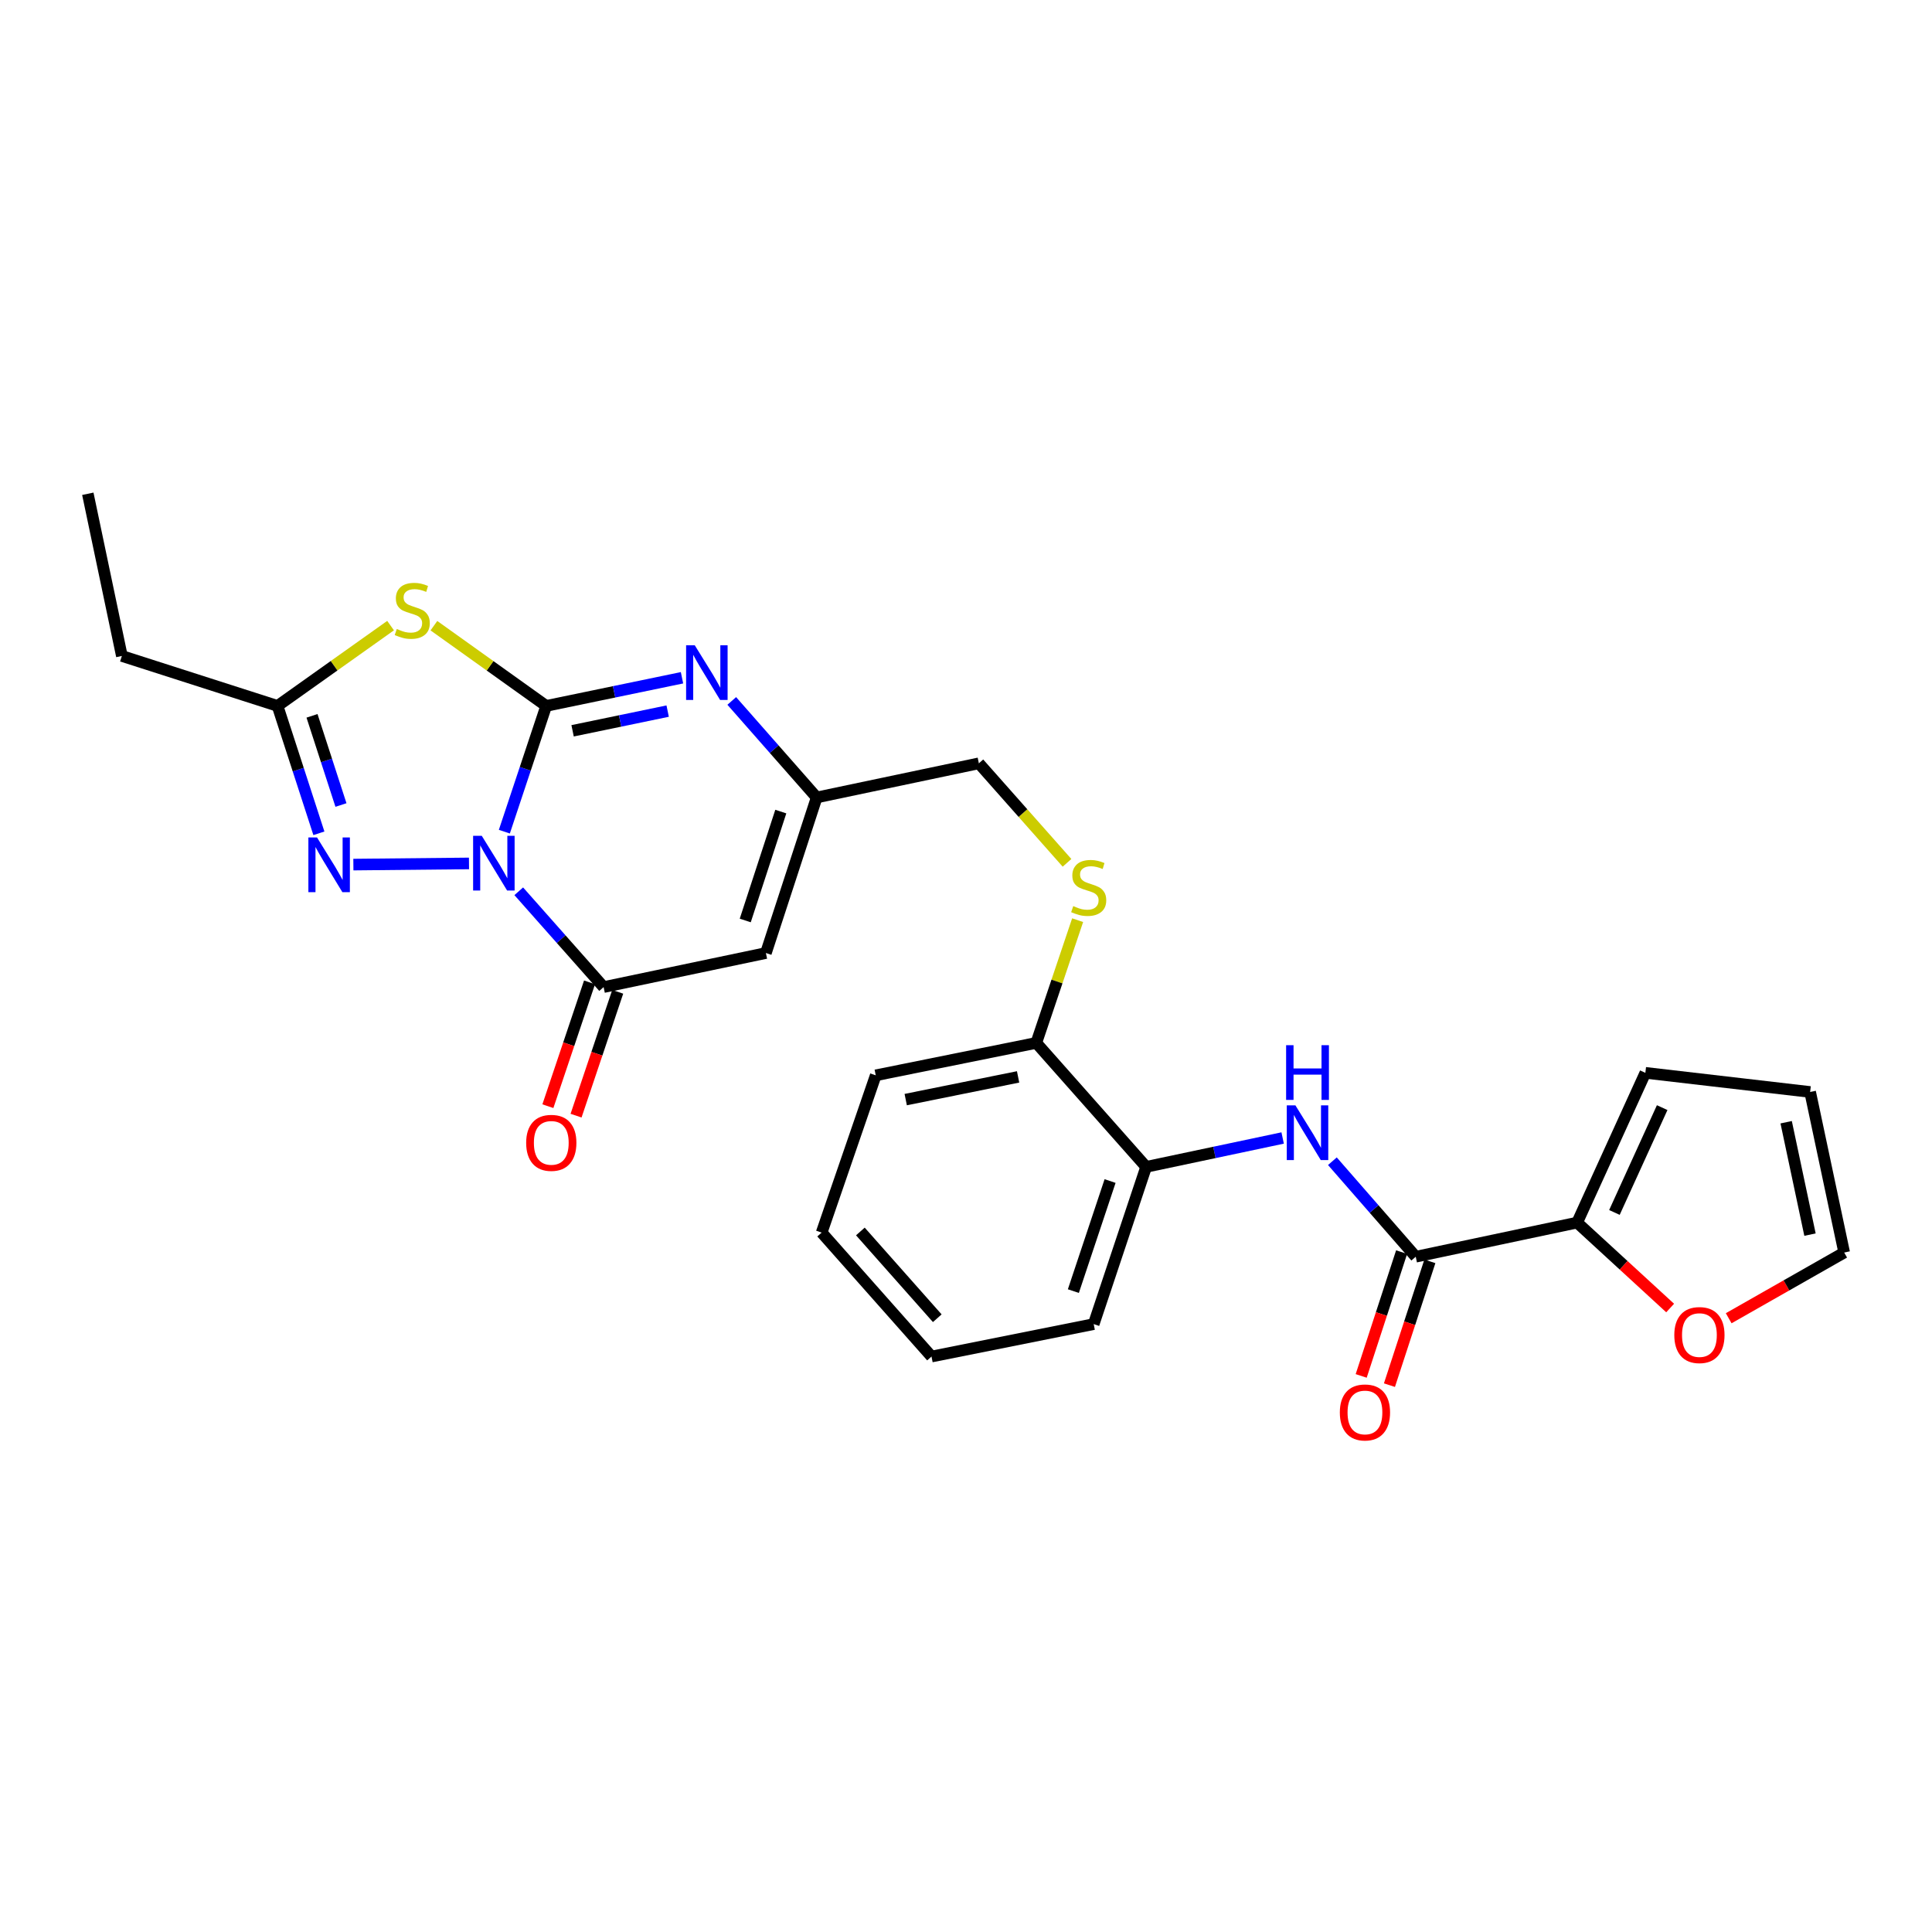<?xml version='1.0' encoding='iso-8859-1'?>
<svg version='1.1' baseProfile='full'
              xmlns='http://www.w3.org/2000/svg'
                      xmlns:rdkit='http://www.rdkit.org/xml'
                      xmlns:xlink='http://www.w3.org/1999/xlink'
                  xml:space='preserve'
width='1000px' height='1000px' viewBox='0 0 1000 1000'>
<!-- END OF HEADER -->
<rect style='opacity:1.0;fill:#FFFFFF;stroke:none' width='1000' height='1000' x='0' y='0'> </rect>
<path class='bond-0' d='M 261.049,430.477 L 271.88,397.928' style='fill:none;fill-rule:evenodd;stroke:#0000FF;stroke-width:6px;stroke-linecap:butt;stroke-linejoin:miter;stroke-opacity:1' />
<path class='bond-0' d='M 271.88,397.928 L 282.711,365.379' style='fill:none;fill-rule:evenodd;stroke:#000000;stroke-width:6px;stroke-linecap:butt;stroke-linejoin:miter;stroke-opacity:1' />
<path class='bond-2' d='M 268.505,461.325 L 290.469,486.121' style='fill:none;fill-rule:evenodd;stroke:#0000FF;stroke-width:6px;stroke-linecap:butt;stroke-linejoin:miter;stroke-opacity:1' />
<path class='bond-2' d='M 290.469,486.121 L 312.432,510.917' style='fill:none;fill-rule:evenodd;stroke:#000000;stroke-width:6px;stroke-linecap:butt;stroke-linejoin:miter;stroke-opacity:1' />
<path class='bond-3' d='M 242.751,446.911 L 182.907,447.511' style='fill:none;fill-rule:evenodd;stroke:#0000FF;stroke-width:6px;stroke-linecap:butt;stroke-linejoin:miter;stroke-opacity:1' />
<path class='bond-1' d='M 282.711,365.379 L 253.65,344.616' style='fill:none;fill-rule:evenodd;stroke:#000000;stroke-width:6px;stroke-linecap:butt;stroke-linejoin:miter;stroke-opacity:1' />
<path class='bond-1' d='M 253.65,344.616 L 224.589,323.853' style='fill:none;fill-rule:evenodd;stroke:#CCCC00;stroke-width:6px;stroke-linecap:butt;stroke-linejoin:miter;stroke-opacity:1' />
<path class='bond-4' d='M 282.711,365.379 L 317.857,358.096' style='fill:none;fill-rule:evenodd;stroke:#000000;stroke-width:6px;stroke-linecap:butt;stroke-linejoin:miter;stroke-opacity:1' />
<path class='bond-4' d='M 317.857,358.096 L 353.003,350.813' style='fill:none;fill-rule:evenodd;stroke:#0000FF;stroke-width:6px;stroke-linecap:butt;stroke-linejoin:miter;stroke-opacity:1' />
<path class='bond-4' d='M 296.377,378.261 L 320.979,373.162' style='fill:none;fill-rule:evenodd;stroke:#000000;stroke-width:6px;stroke-linecap:butt;stroke-linejoin:miter;stroke-opacity:1' />
<path class='bond-4' d='M 320.979,373.162 L 345.581,368.064' style='fill:none;fill-rule:evenodd;stroke:#0000FF;stroke-width:6px;stroke-linecap:butt;stroke-linejoin:miter;stroke-opacity:1' />
<path class='bond-27' d='M 202.161,323.814 L 172.907,344.597' style='fill:none;fill-rule:evenodd;stroke:#CCCC00;stroke-width:6px;stroke-linecap:butt;stroke-linejoin:miter;stroke-opacity:1' />
<path class='bond-27' d='M 172.907,344.597 L 143.653,365.379' style='fill:none;fill-rule:evenodd;stroke:#000000;stroke-width:6px;stroke-linecap:butt;stroke-linejoin:miter;stroke-opacity:1' />
<path class='bond-5' d='M 312.432,510.917 L 396.425,493.291' style='fill:none;fill-rule:evenodd;stroke:#000000;stroke-width:6px;stroke-linecap:butt;stroke-linejoin:miter;stroke-opacity:1' />
<path class='bond-14' d='M 305.141,508.464 L 294.362,540.511' style='fill:none;fill-rule:evenodd;stroke:#000000;stroke-width:6px;stroke-linecap:butt;stroke-linejoin:miter;stroke-opacity:1' />
<path class='bond-14' d='M 294.362,540.511 L 283.583,572.559' style='fill:none;fill-rule:evenodd;stroke:#FF0000;stroke-width:6px;stroke-linecap:butt;stroke-linejoin:miter;stroke-opacity:1' />
<path class='bond-14' d='M 319.724,513.369 L 308.945,545.416' style='fill:none;fill-rule:evenodd;stroke:#000000;stroke-width:6px;stroke-linecap:butt;stroke-linejoin:miter;stroke-opacity:1' />
<path class='bond-14' d='M 308.945,545.416 L 298.167,577.464' style='fill:none;fill-rule:evenodd;stroke:#FF0000;stroke-width:6px;stroke-linecap:butt;stroke-linejoin:miter;stroke-opacity:1' />
<path class='bond-6' d='M 165.058,431.314 L 154.356,398.347' style='fill:none;fill-rule:evenodd;stroke:#0000FF;stroke-width:6px;stroke-linecap:butt;stroke-linejoin:miter;stroke-opacity:1' />
<path class='bond-6' d='M 154.356,398.347 L 143.653,365.379' style='fill:none;fill-rule:evenodd;stroke:#000000;stroke-width:6px;stroke-linecap:butt;stroke-linejoin:miter;stroke-opacity:1' />
<path class='bond-6' d='M 176.482,416.673 L 168.99,393.596' style='fill:none;fill-rule:evenodd;stroke:#0000FF;stroke-width:6px;stroke-linecap:butt;stroke-linejoin:miter;stroke-opacity:1' />
<path class='bond-6' d='M 168.99,393.596 L 161.499,370.519' style='fill:none;fill-rule:evenodd;stroke:#000000;stroke-width:6px;stroke-linecap:butt;stroke-linejoin:miter;stroke-opacity:1' />
<path class='bond-28' d='M 378.757,362.803 L 400.733,387.786' style='fill:none;fill-rule:evenodd;stroke:#0000FF;stroke-width:6px;stroke-linecap:butt;stroke-linejoin:miter;stroke-opacity:1' />
<path class='bond-28' d='M 400.733,387.786 L 422.709,412.769' style='fill:none;fill-rule:evenodd;stroke:#000000;stroke-width:6px;stroke-linecap:butt;stroke-linejoin:miter;stroke-opacity:1' />
<path class='bond-8' d='M 396.425,493.291 L 422.709,412.769' style='fill:none;fill-rule:evenodd;stroke:#000000;stroke-width:6px;stroke-linecap:butt;stroke-linejoin:miter;stroke-opacity:1' />
<path class='bond-8' d='M 385.741,476.438 L 404.14,420.073' style='fill:none;fill-rule:evenodd;stroke:#000000;stroke-width:6px;stroke-linecap:butt;stroke-linejoin:miter;stroke-opacity:1' />
<path class='bond-21' d='M 143.653,365.379 L 63.08,339.53' style='fill:none;fill-rule:evenodd;stroke:#000000;stroke-width:6px;stroke-linecap:butt;stroke-linejoin:miter;stroke-opacity:1' />
<path class='bond-7' d='M 732.786,650.479 L 711.214,625.763' style='fill:none;fill-rule:evenodd;stroke:#000000;stroke-width:6px;stroke-linecap:butt;stroke-linejoin:miter;stroke-opacity:1' />
<path class='bond-7' d='M 711.214,625.763 L 689.641,601.046' style='fill:none;fill-rule:evenodd;stroke:#0000FF;stroke-width:6px;stroke-linecap:butt;stroke-linejoin:miter;stroke-opacity:1' />
<path class='bond-10' d='M 732.786,650.479 L 816.325,632.81' style='fill:none;fill-rule:evenodd;stroke:#000000;stroke-width:6px;stroke-linecap:butt;stroke-linejoin:miter;stroke-opacity:1' />
<path class='bond-16' d='M 725.473,648.091 L 715.01,680.133' style='fill:none;fill-rule:evenodd;stroke:#000000;stroke-width:6px;stroke-linecap:butt;stroke-linejoin:miter;stroke-opacity:1' />
<path class='bond-16' d='M 715.01,680.133 L 704.547,712.175' style='fill:none;fill-rule:evenodd;stroke:#FF0000;stroke-width:6px;stroke-linecap:butt;stroke-linejoin:miter;stroke-opacity:1' />
<path class='bond-16' d='M 740.099,652.867 L 729.636,684.909' style='fill:none;fill-rule:evenodd;stroke:#000000;stroke-width:6px;stroke-linecap:butt;stroke-linejoin:miter;stroke-opacity:1' />
<path class='bond-16' d='M 729.636,684.909 L 719.173,716.951' style='fill:none;fill-rule:evenodd;stroke:#FF0000;stroke-width:6px;stroke-linecap:butt;stroke-linejoin:miter;stroke-opacity:1' />
<path class='bond-20' d='M 422.709,412.769 L 506.659,395.092' style='fill:none;fill-rule:evenodd;stroke:#000000;stroke-width:6px;stroke-linecap:butt;stroke-linejoin:miter;stroke-opacity:1' />
<path class='bond-9' d='M 663.897,589.024 L 628.569,596.497' style='fill:none;fill-rule:evenodd;stroke:#0000FF;stroke-width:6px;stroke-linecap:butt;stroke-linejoin:miter;stroke-opacity:1' />
<path class='bond-9' d='M 628.569,596.497 L 593.241,603.97' style='fill:none;fill-rule:evenodd;stroke:#000000;stroke-width:6px;stroke-linecap:butt;stroke-linejoin:miter;stroke-opacity:1' />
<path class='bond-12' d='M 816.325,632.81 L 840.395,654.92' style='fill:none;fill-rule:evenodd;stroke:#000000;stroke-width:6px;stroke-linecap:butt;stroke-linejoin:miter;stroke-opacity:1' />
<path class='bond-12' d='M 840.395,654.92 L 864.466,677.03' style='fill:none;fill-rule:evenodd;stroke:#FF0000;stroke-width:6px;stroke-linecap:butt;stroke-linejoin:miter;stroke-opacity:1' />
<path class='bond-17' d='M 816.325,632.81 L 851.637,555.298' style='fill:none;fill-rule:evenodd;stroke:#000000;stroke-width:6px;stroke-linecap:butt;stroke-linejoin:miter;stroke-opacity:1' />
<path class='bond-17' d='M 835.624,627.562 L 860.342,573.303' style='fill:none;fill-rule:evenodd;stroke:#000000;stroke-width:6px;stroke-linecap:butt;stroke-linejoin:miter;stroke-opacity:1' />
<path class='bond-11' d='M 593.241,603.97 L 536.38,539.8' style='fill:none;fill-rule:evenodd;stroke:#000000;stroke-width:6px;stroke-linecap:butt;stroke-linejoin:miter;stroke-opacity:1' />
<path class='bond-22' d='M 593.241,603.97 L 566.093,685.355' style='fill:none;fill-rule:evenodd;stroke:#000000;stroke-width:6px;stroke-linecap:butt;stroke-linejoin:miter;stroke-opacity:1' />
<path class='bond-22' d='M 574.573,611.309 L 555.569,668.278' style='fill:none;fill-rule:evenodd;stroke:#000000;stroke-width:6px;stroke-linecap:butt;stroke-linejoin:miter;stroke-opacity:1' />
<path class='bond-18' d='M 894.769,682.321 L 924.657,665.315' style='fill:none;fill-rule:evenodd;stroke:#FF0000;stroke-width:6px;stroke-linecap:butt;stroke-linejoin:miter;stroke-opacity:1' />
<path class='bond-18' d='M 924.657,665.315 L 954.545,648.308' style='fill:none;fill-rule:evenodd;stroke:#000000;stroke-width:6px;stroke-linecap:butt;stroke-linejoin:miter;stroke-opacity:1' />
<path class='bond-13' d='M 552.288,446.6 L 529.473,420.846' style='fill:none;fill-rule:evenodd;stroke:#CCCC00;stroke-width:6px;stroke-linecap:butt;stroke-linejoin:miter;stroke-opacity:1' />
<path class='bond-13' d='M 529.473,420.846 L 506.659,395.092' style='fill:none;fill-rule:evenodd;stroke:#000000;stroke-width:6px;stroke-linecap:butt;stroke-linejoin:miter;stroke-opacity:1' />
<path class='bond-15' d='M 557.782,476.275 L 547.081,508.037' style='fill:none;fill-rule:evenodd;stroke:#CCCC00;stroke-width:6px;stroke-linecap:butt;stroke-linejoin:miter;stroke-opacity:1' />
<path class='bond-15' d='M 547.081,508.037 L 536.38,539.8' style='fill:none;fill-rule:evenodd;stroke:#000000;stroke-width:6px;stroke-linecap:butt;stroke-linejoin:miter;stroke-opacity:1' />
<path class='bond-23' d='M 536.38,539.8 L 453.285,556.588' style='fill:none;fill-rule:evenodd;stroke:#000000;stroke-width:6px;stroke-linecap:butt;stroke-linejoin:miter;stroke-opacity:1' />
<path class='bond-23' d='M 526.963,557.4 L 468.797,569.152' style='fill:none;fill-rule:evenodd;stroke:#000000;stroke-width:6px;stroke-linecap:butt;stroke-linejoin:miter;stroke-opacity:1' />
<path class='bond-19' d='M 851.637,555.298 L 936.92,565.205' style='fill:none;fill-rule:evenodd;stroke:#000000;stroke-width:6px;stroke-linecap:butt;stroke-linejoin:miter;stroke-opacity:1' />
<path class='bond-30' d='M 954.545,648.308 L 936.92,565.205' style='fill:none;fill-rule:evenodd;stroke:#000000;stroke-width:6px;stroke-linecap:butt;stroke-linejoin:miter;stroke-opacity:1' />
<path class='bond-30' d='M 936.85,639.035 L 924.512,580.863' style='fill:none;fill-rule:evenodd;stroke:#000000;stroke-width:6px;stroke-linecap:butt;stroke-linejoin:miter;stroke-opacity:1' />
<path class='bond-24' d='M 63.08,339.53 L 45.455,255.581' style='fill:none;fill-rule:evenodd;stroke:#000000;stroke-width:6px;stroke-linecap:butt;stroke-linejoin:miter;stroke-opacity:1' />
<path class='bond-29' d='M 566.093,685.355 L 482.143,702.143' style='fill:none;fill-rule:evenodd;stroke:#000000;stroke-width:6px;stroke-linecap:butt;stroke-linejoin:miter;stroke-opacity:1' />
<path class='bond-26' d='M 453.285,556.588 L 425.282,637.991' style='fill:none;fill-rule:evenodd;stroke:#000000;stroke-width:6px;stroke-linecap:butt;stroke-linejoin:miter;stroke-opacity:1' />
<path class='bond-25' d='M 482.143,702.143 L 425.282,637.991' style='fill:none;fill-rule:evenodd;stroke:#000000;stroke-width:6px;stroke-linecap:butt;stroke-linejoin:miter;stroke-opacity:1' />
<path class='bond-25' d='M 485.129,682.314 L 445.326,637.408' style='fill:none;fill-rule:evenodd;stroke:#000000;stroke-width:6px;stroke-linecap:butt;stroke-linejoin:miter;stroke-opacity:1' />
<path  class='atom-0' d='M 249.363 432.622
L 258.643 447.622
Q 259.563 449.102, 261.043 451.782
Q 262.523 454.462, 262.603 454.622
L 262.603 432.622
L 266.363 432.622
L 266.363 460.942
L 262.483 460.942
L 252.523 444.542
Q 251.363 442.622, 250.123 440.422
Q 248.923 438.222, 248.563 437.542
L 248.563 460.942
L 244.883 460.942
L 244.883 432.622
L 249.363 432.622
' fill='#0000FF'/>
<path  class='atom-2' d='M 205.379 325.564
Q 205.699 325.684, 207.019 326.244
Q 208.339 326.804, 209.779 327.164
Q 211.259 327.484, 212.699 327.484
Q 215.379 327.484, 216.939 326.204
Q 218.499 324.884, 218.499 322.604
Q 218.499 321.044, 217.699 320.084
Q 216.939 319.124, 215.739 318.604
Q 214.539 318.084, 212.539 317.484
Q 210.019 316.724, 208.499 316.004
Q 207.019 315.284, 205.939 313.764
Q 204.899 312.244, 204.899 309.684
Q 204.899 306.124, 207.299 303.924
Q 209.739 301.724, 214.539 301.724
Q 217.819 301.724, 221.539 303.284
L 220.619 306.364
Q 217.219 304.964, 214.659 304.964
Q 211.899 304.964, 210.379 306.124
Q 208.859 307.244, 208.899 309.204
Q 208.899 310.724, 209.659 311.644
Q 210.459 312.564, 211.579 313.084
Q 212.739 313.604, 214.659 314.204
Q 217.219 315.004, 218.739 315.804
Q 220.259 316.604, 221.339 318.244
Q 222.459 319.844, 222.459 322.604
Q 222.459 326.524, 219.819 328.644
Q 217.219 330.724, 212.859 330.724
Q 210.339 330.724, 208.419 330.164
Q 206.539 329.644, 204.299 328.724
L 205.379 325.564
' fill='#CCCC00'/>
<path  class='atom-4' d='M 164.097 433.476
L 173.377 448.476
Q 174.297 449.956, 175.777 452.636
Q 177.257 455.316, 177.337 455.476
L 177.337 433.476
L 181.097 433.476
L 181.097 461.796
L 177.217 461.796
L 167.257 445.396
Q 166.097 443.476, 164.857 441.276
Q 163.657 439.076, 163.297 438.396
L 163.297 461.796
L 159.617 461.796
L 159.617 433.476
L 164.097 433.476
' fill='#0000FF'/>
<path  class='atom-5' d='M 359.606 333.987
L 368.886 348.987
Q 369.806 350.467, 371.286 353.147
Q 372.766 355.827, 372.846 355.987
L 372.846 333.987
L 376.606 333.987
L 376.606 362.307
L 372.726 362.307
L 362.766 345.907
Q 361.606 343.987, 360.366 341.787
Q 359.166 339.587, 358.806 338.907
L 358.806 362.307
L 355.126 362.307
L 355.126 333.987
L 359.606 333.987
' fill='#0000FF'/>
<path  class='atom-10' d='M 670.511 572.141
L 679.791 587.141
Q 680.711 588.621, 682.191 591.301
Q 683.671 593.981, 683.751 594.141
L 683.751 572.141
L 687.511 572.141
L 687.511 600.461
L 683.631 600.461
L 673.671 584.061
Q 672.511 582.141, 671.271 579.941
Q 670.071 577.741, 669.711 577.061
L 669.711 600.461
L 666.031 600.461
L 666.031 572.141
L 670.511 572.141
' fill='#0000FF'/>
<path  class='atom-10' d='M 665.691 540.989
L 669.531 540.989
L 669.531 553.029
L 684.011 553.029
L 684.011 540.989
L 687.851 540.989
L 687.851 569.309
L 684.011 569.309
L 684.011 556.229
L 669.531 556.229
L 669.531 569.309
L 665.691 569.309
L 665.691 540.989
' fill='#0000FF'/>
<path  class='atom-13' d='M 866.614 691.025
Q 866.614 684.225, 869.974 680.425
Q 873.334 676.625, 879.614 676.625
Q 885.894 676.625, 889.254 680.425
Q 892.614 684.225, 892.614 691.025
Q 892.614 697.905, 889.214 701.825
Q 885.814 705.705, 879.614 705.705
Q 873.374 705.705, 869.974 701.825
Q 866.614 697.945, 866.614 691.025
M 879.614 702.505
Q 883.934 702.505, 886.254 699.625
Q 888.614 696.705, 888.614 691.025
Q 888.614 685.465, 886.254 682.665
Q 883.934 679.825, 879.614 679.825
Q 875.294 679.825, 872.934 682.625
Q 870.614 685.425, 870.614 691.025
Q 870.614 696.745, 872.934 699.625
Q 875.294 702.505, 879.614 702.505
' fill='#FF0000'/>
<path  class='atom-14' d='M 555.511 468.99
Q 555.831 469.11, 557.151 469.67
Q 558.471 470.23, 559.911 470.59
Q 561.391 470.91, 562.831 470.91
Q 565.511 470.91, 567.071 469.63
Q 568.631 468.31, 568.631 466.03
Q 568.631 464.47, 567.831 463.51
Q 567.071 462.55, 565.871 462.03
Q 564.671 461.51, 562.671 460.91
Q 560.151 460.15, 558.631 459.43
Q 557.151 458.71, 556.071 457.19
Q 555.031 455.67, 555.031 453.11
Q 555.031 449.55, 557.431 447.35
Q 559.871 445.15, 564.671 445.15
Q 567.951 445.15, 571.671 446.71
L 570.751 449.79
Q 567.351 448.39, 564.791 448.39
Q 562.031 448.39, 560.511 449.55
Q 558.991 450.67, 559.031 452.63
Q 559.031 454.15, 559.791 455.07
Q 560.591 455.99, 561.711 456.51
Q 562.871 457.03, 564.791 457.63
Q 567.351 458.43, 568.871 459.23
Q 570.391 460.03, 571.471 461.67
Q 572.591 463.27, 572.591 466.03
Q 572.591 469.95, 569.951 472.07
Q 567.351 474.15, 562.991 474.15
Q 560.471 474.15, 558.551 473.59
Q 556.671 473.07, 554.431 472.15
L 555.511 468.99
' fill='#CCCC00'/>
<path  class='atom-15' d='M 272.344 591.535
Q 272.344 584.735, 275.704 580.935
Q 279.064 577.135, 285.344 577.135
Q 291.624 577.135, 294.984 580.935
Q 298.344 584.735, 298.344 591.535
Q 298.344 598.415, 294.944 602.335
Q 291.544 606.215, 285.344 606.215
Q 279.104 606.215, 275.704 602.335
Q 272.344 598.455, 272.344 591.535
M 285.344 603.015
Q 289.664 603.015, 291.984 600.135
Q 294.344 597.215, 294.344 591.535
Q 294.344 585.975, 291.984 583.175
Q 289.664 580.335, 285.344 580.335
Q 281.024 580.335, 278.664 583.135
Q 276.344 585.935, 276.344 591.535
Q 276.344 597.255, 278.664 600.135
Q 281.024 603.015, 285.344 603.015
' fill='#FF0000'/>
<path  class='atom-17' d='M 693.493 731.081
Q 693.493 724.281, 696.853 720.481
Q 700.213 716.681, 706.493 716.681
Q 712.773 716.681, 716.133 720.481
Q 719.493 724.281, 719.493 731.081
Q 719.493 737.961, 716.093 741.881
Q 712.693 745.761, 706.493 745.761
Q 700.253 745.761, 696.853 741.881
Q 693.493 738.001, 693.493 731.081
M 706.493 742.561
Q 710.813 742.561, 713.133 739.681
Q 715.493 736.761, 715.493 731.081
Q 715.493 725.521, 713.133 722.721
Q 710.813 719.881, 706.493 719.881
Q 702.173 719.881, 699.813 722.681
Q 697.493 725.481, 697.493 731.081
Q 697.493 736.801, 699.813 739.681
Q 702.173 742.561, 706.493 742.561
' fill='#FF0000'/>
</svg>
